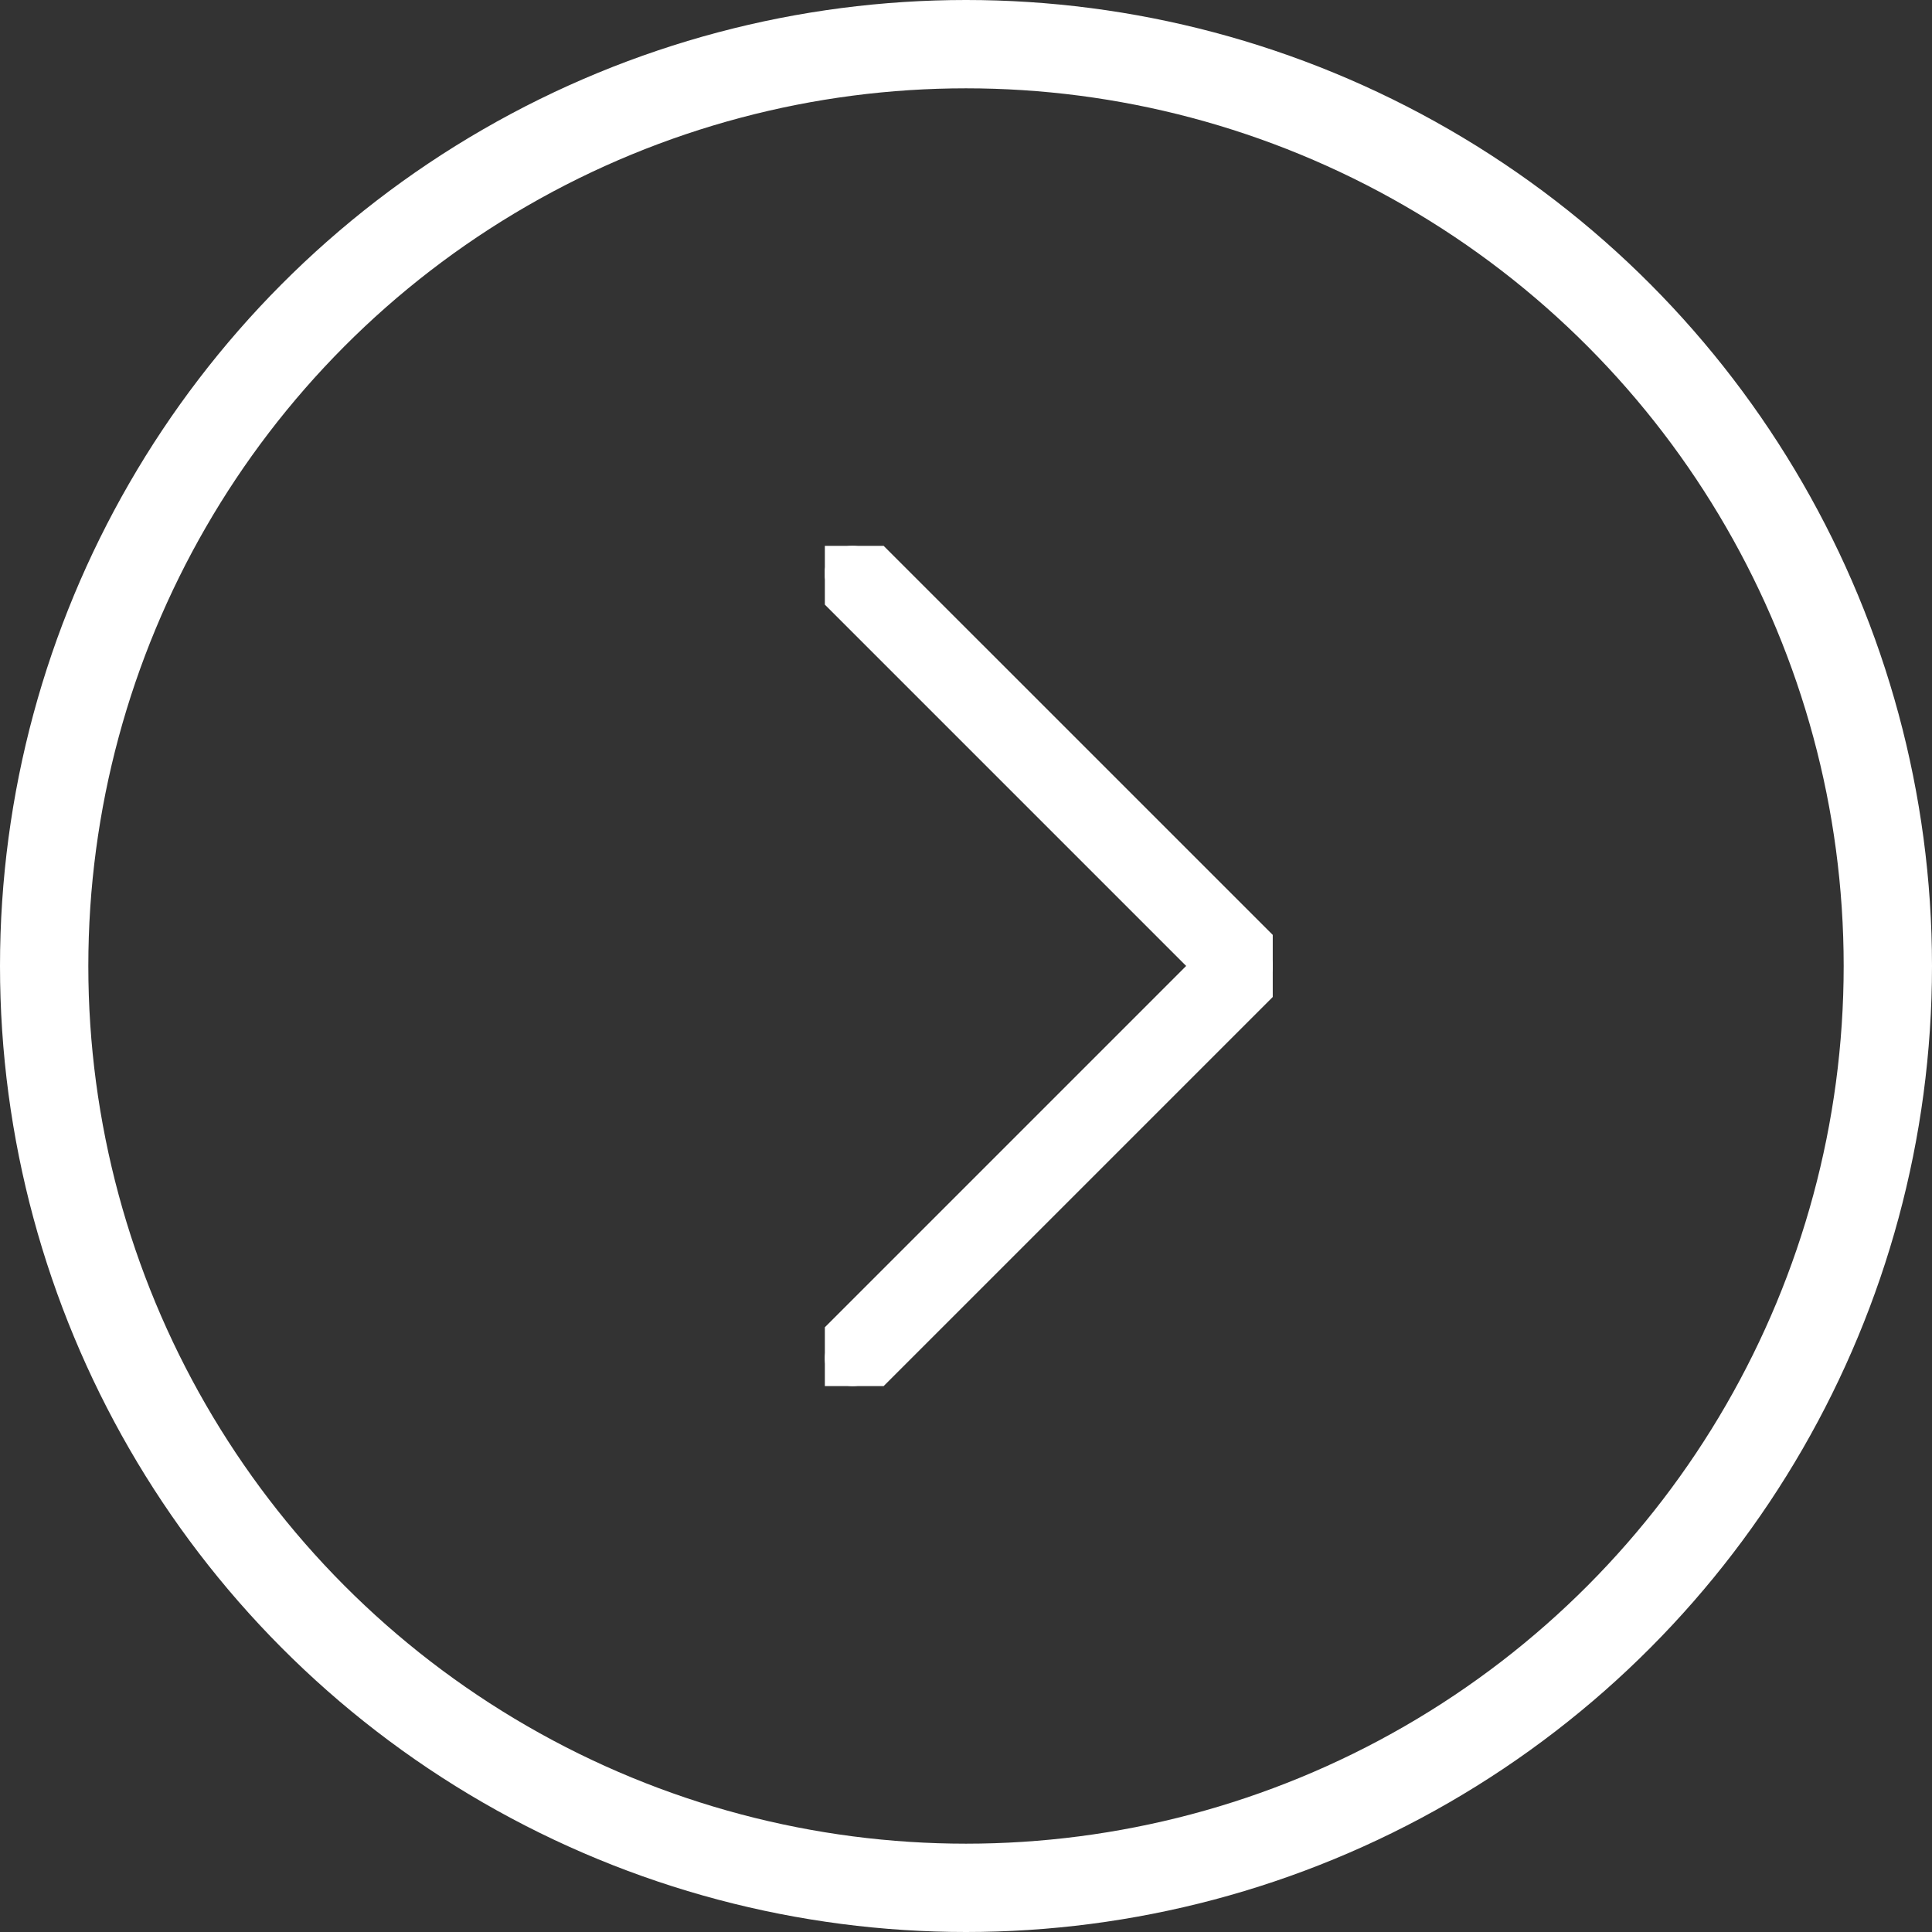 <svg xmlns="http://www.w3.org/2000/svg" xmlns:xlink="http://www.w3.org/1999/xlink" width="35" height="35" viewBox="0 0 35 35">
  <rect x="0" y="0" width="35" height="35" fill="#333333" stroke="none"/>
  <defs>
    <clipPath id="clip-path">
      <rect id="Rectangle_31" data-name="Rectangle 31" width="8.114" height="15.221" fill="#fff" stroke="#fff" stroke-width="0.5"/>
    </clipPath>
  </defs>
  <g id="Group_32" data-name="Group 32" transform="translate(-613 -1485)">
    <g id="Ellipse_7" data-name="Ellipse 7" transform="translate(613 1485)" fill="none" stroke="#fff" stroke-width="1.6">
      <circle cx="17.5" cy="17.5" r="17.5" stroke="none"/>
      <circle cx="17.5" cy="17.5" r="16.7" fill="none"/>
    </g>
    <g id="Group_30" data-name="Group 30" transform="translate(636.057 1510.11) rotate(180)">
      <g id="Group_23" data-name="Group 23" transform="translate(0 0)" clip-path="url(#clip-path)">
        <path id="Path_53" data-name="Path 53" d="M7.611,15.221a.5.5,0,0,1-.356-.147L.147,7.967a.5.5,0,0,1,0-.712L7.255.147a.5.5,0,0,1,.712.712L1.215,7.611l6.751,6.751a.5.5,0,0,1-.356.859" transform="translate(0 0)" fill="#fff" stroke="#fff" stroke-width="0.5"/>
      </g>
    </g>
  </g>
</svg>
